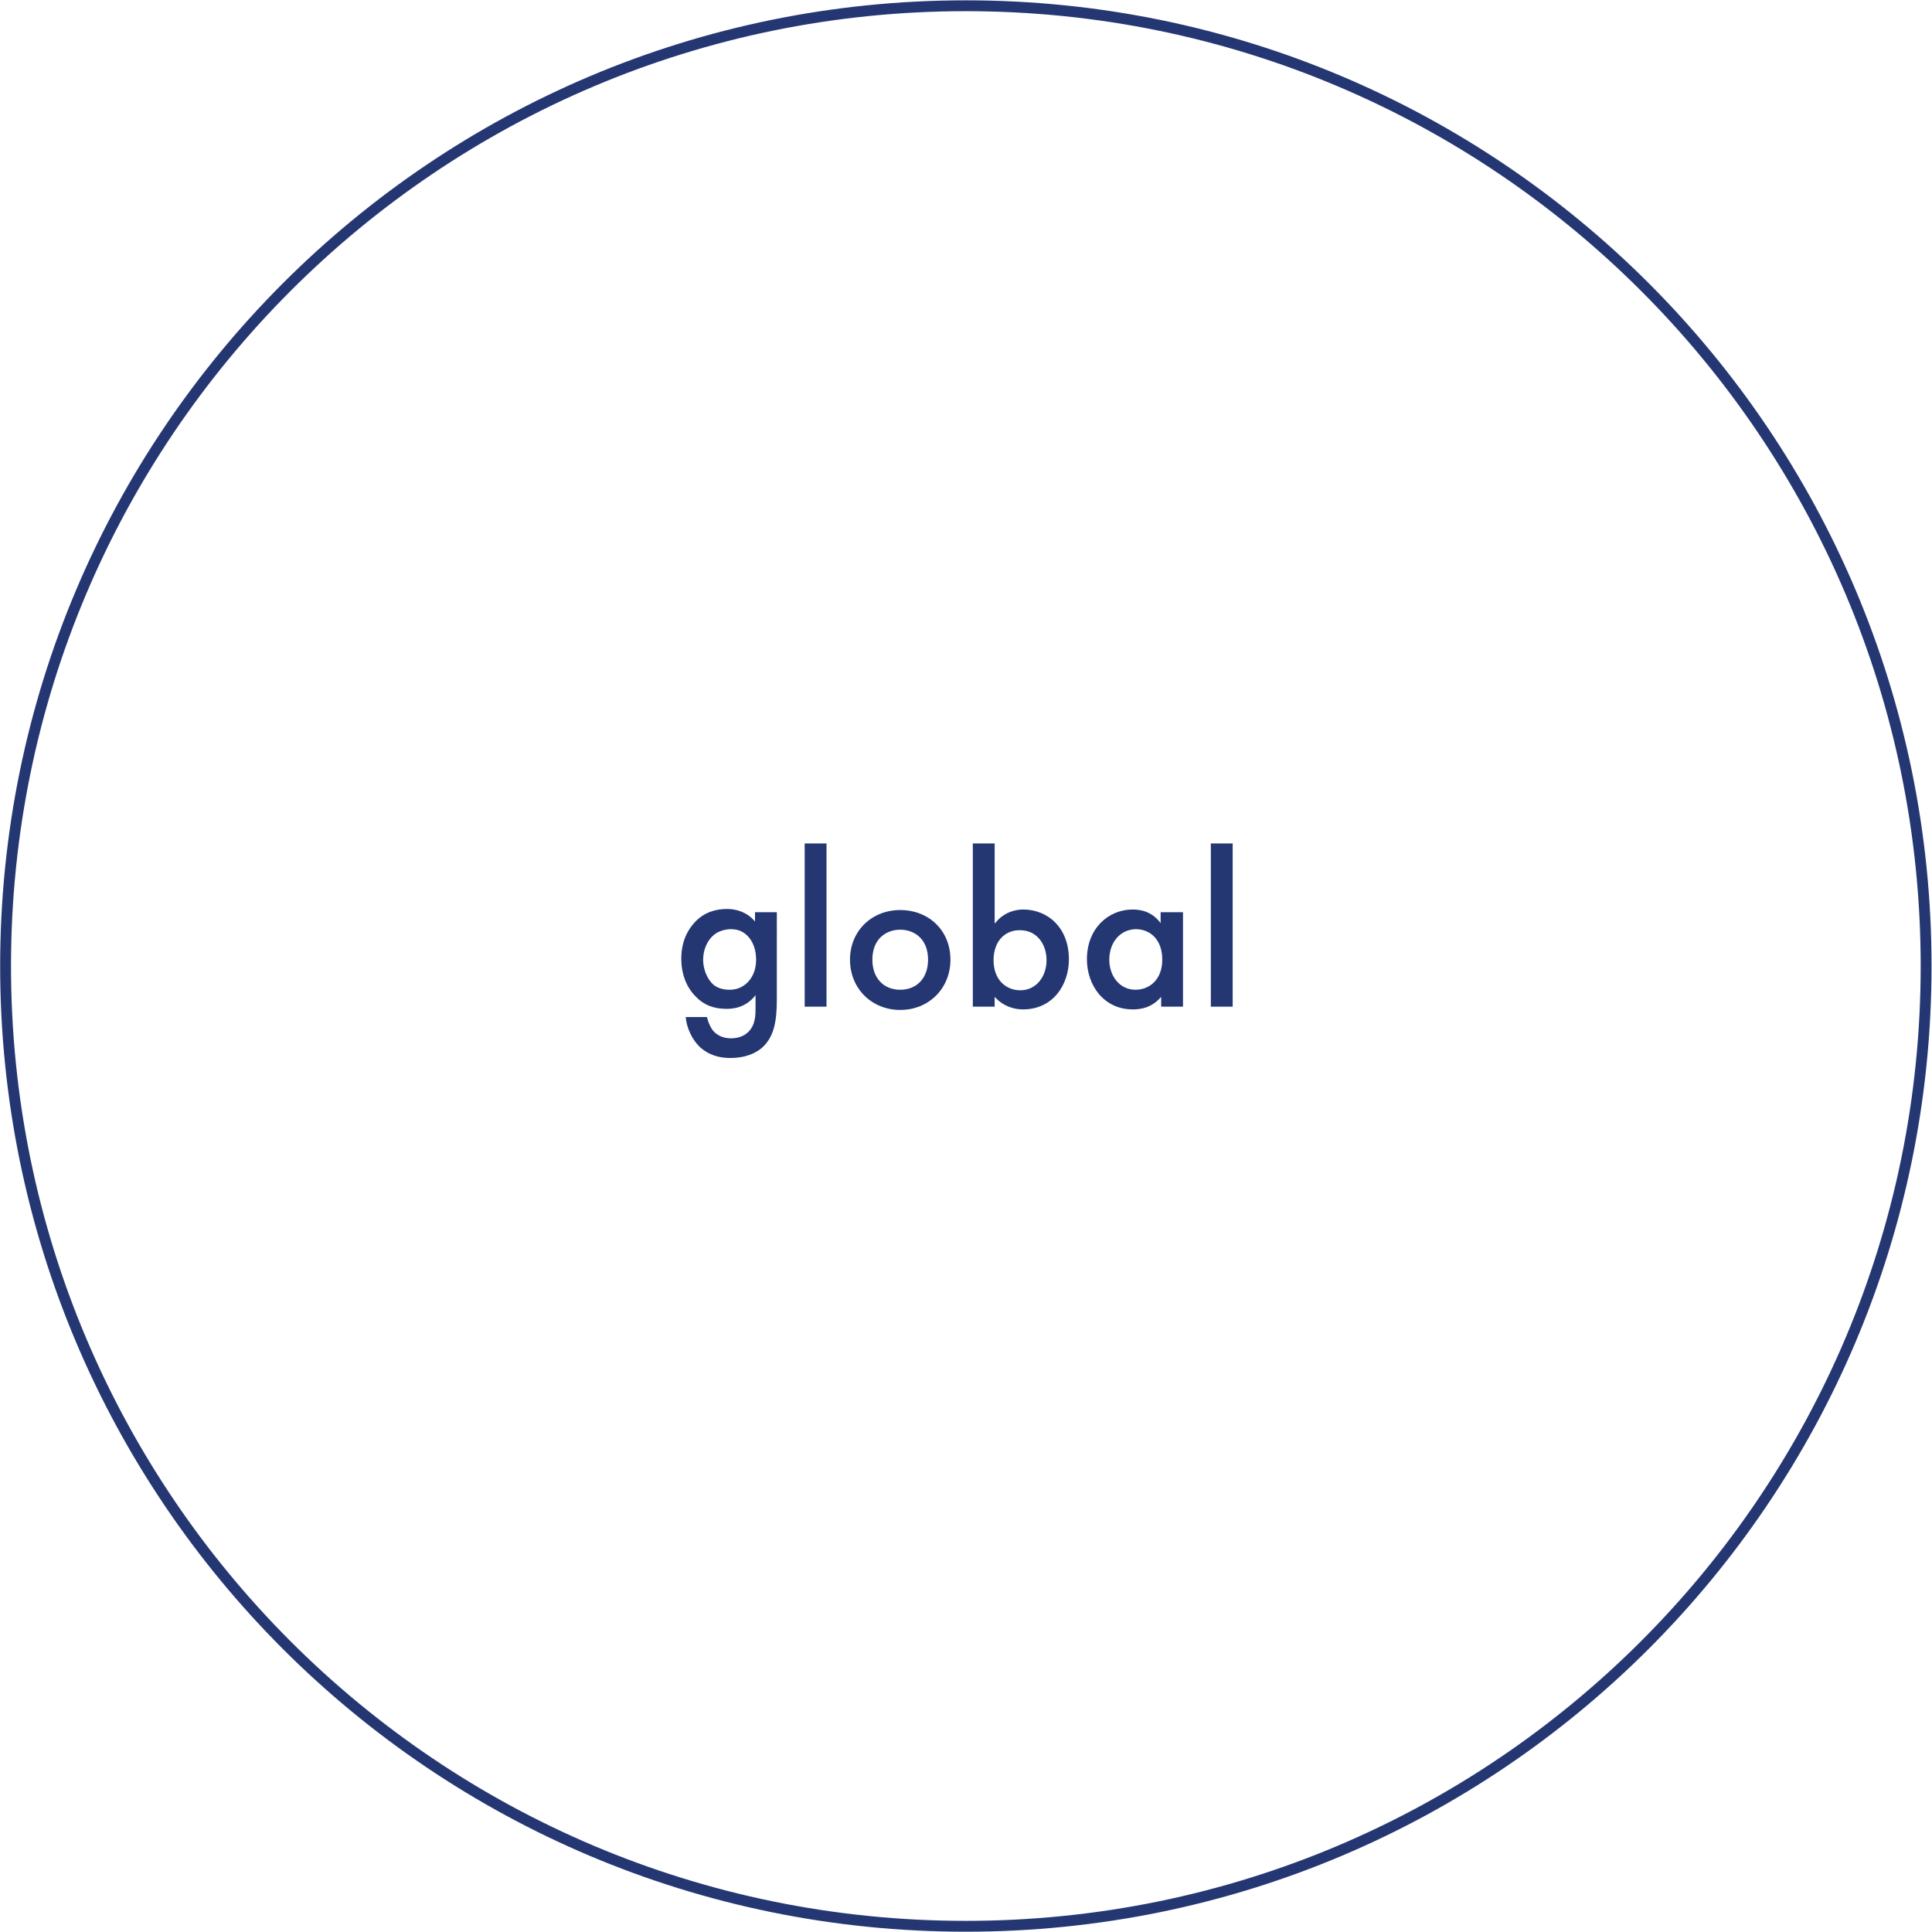 <?xml version="1.0" encoding="utf-8"?>
<!-- Generator: Adobe Illustrator 25.2.1, SVG Export Plug-In . SVG Version: 6.00 Build 0)  -->
<svg version="1.1" id="Ebene_1" xmlns="http://www.w3.org/2000/svg" xmlns:xlink="http://www.w3.org/1999/xlink" x="0px" y="0px"
	 viewBox="0 0 353.9 353.9" style="enable-background:new 0 0 353.9 353.9;" xml:space="preserve">
<style type="text/css">
	.st0{fill:none;stroke:#253773;stroke-width:1.989;}
	.st1{fill:#253773;}
</style>
<g id="Gruppe_327" transform="translate(0.23 187.424)">
	<g>
		<g id="Gruppe_326" transform="translate(-0.23 -187.424)">
			<g id="Gruppe_325" transform="translate(19.822 15.854)">
				<path id="Pfad_495" class="st0" d="M157.1,337c97.2,0,175.9-78.8,175.9-175.9c0-97.2-78.8-175.9-175.9-175.9
					C59.9-14.8-18.8,64-18.8,161.1C-18.8,258.3,59.9,337,157.1,337L157.1,337z"/>
			</g>
		</g>
	</g>
</g>
<g>
	<path class="st1" d="M138.3,167.1h4V183c0,4.1-0.5,7-2.8,9c-1.1,0.9-2.9,1.8-5.7,1.8c-2,0-4-0.5-5.7-2.1c-1.3-1.3-2.3-3.3-2.5-5.4
		h3.9c0.2,0.9,0.7,2.1,1.3,2.7c0.5,0.5,1.5,1.2,3.1,1.2c1.7,0,2.7-0.7,3.2-1.2c1.3-1.3,1.3-3.1,1.3-4.4v-2.3
		c-1.8,2.3-4.1,2.5-5.3,2.5c-2.2,0-4.1-0.6-5.7-2.3c-1.6-1.6-2.6-4-2.6-6.9c0-3.2,1.2-5.3,2.5-6.7c1.7-1.8,3.8-2.4,5.9-2.4
		c1.7,0,3.7,0.6,5.1,2.3V167.1z M130.6,171.4c-1,0.9-1.8,2.5-1.8,4.4c0,1.7,0.7,3.4,1.7,4.4c0.7,0.7,1.8,1.1,3.1,1.1
		c1.3,0,2.4-0.4,3.4-1.4c1.2-1.3,1.5-2.8,1.5-4.1c0-1.9-0.6-3.4-1.6-4.4c-1-1-2.1-1.2-3.2-1.2C132.5,170.3,131.5,170.6,130.6,171.4z
		"/>
	<path class="st1" d="M151.4,154.5v29.9h-4v-29.9H151.4z"/>
	<path class="st1" d="M174.1,175.8c0,5.3-4,9.2-9.2,9.2s-9.2-3.9-9.2-9.2c0-5.3,4-9.1,9.2-9.1S174.1,170.4,174.1,175.8z M170,175.8
		c0-3.9-2.6-5.5-5.1-5.5s-5.1,1.6-5.1,5.5c0,3.3,2,5.5,5.1,5.5S170,179.1,170,175.8z"/>
	<path class="st1" d="M182.3,169.1c1.6-2.1,3.9-2.5,5.1-2.5c4.6,0,8.4,3.4,8.4,9.1c0,4.8-3,9.2-8.4,9.2c-1.2,0-3.4-0.3-5.2-2.3v1.8
		h-4v-29.9h4V169.1z M182,175.9c0,3.6,2.3,5.5,4.9,5.5c2.9,0,4.8-2.5,4.8-5.5c0-3.1-1.9-5.5-4.8-5.5
		C184.4,170.3,182,172.1,182,175.9z"/>
	<path class="st1" d="M212.7,167.1h4v17.3h-4v-1.8c-1.8,2.1-3.9,2.3-5.2,2.3c-5.3,0-8.4-4.4-8.4-9.2c0-5.6,3.9-9.1,8.4-9.1
		c1.3,0,3.5,0.3,5.1,2.5V167.1z M203.2,175.8c0,3,1.9,5.5,4.8,5.5c2.5,0,4.9-1.8,4.9-5.5c0-3.8-2.3-5.6-4.9-5.6
		C205.1,170.3,203.2,172.7,203.2,175.8z"/>
	<path class="st1" d="M225.8,154.5v29.9h-4v-29.9H225.8z"/>
</g>
</svg>
